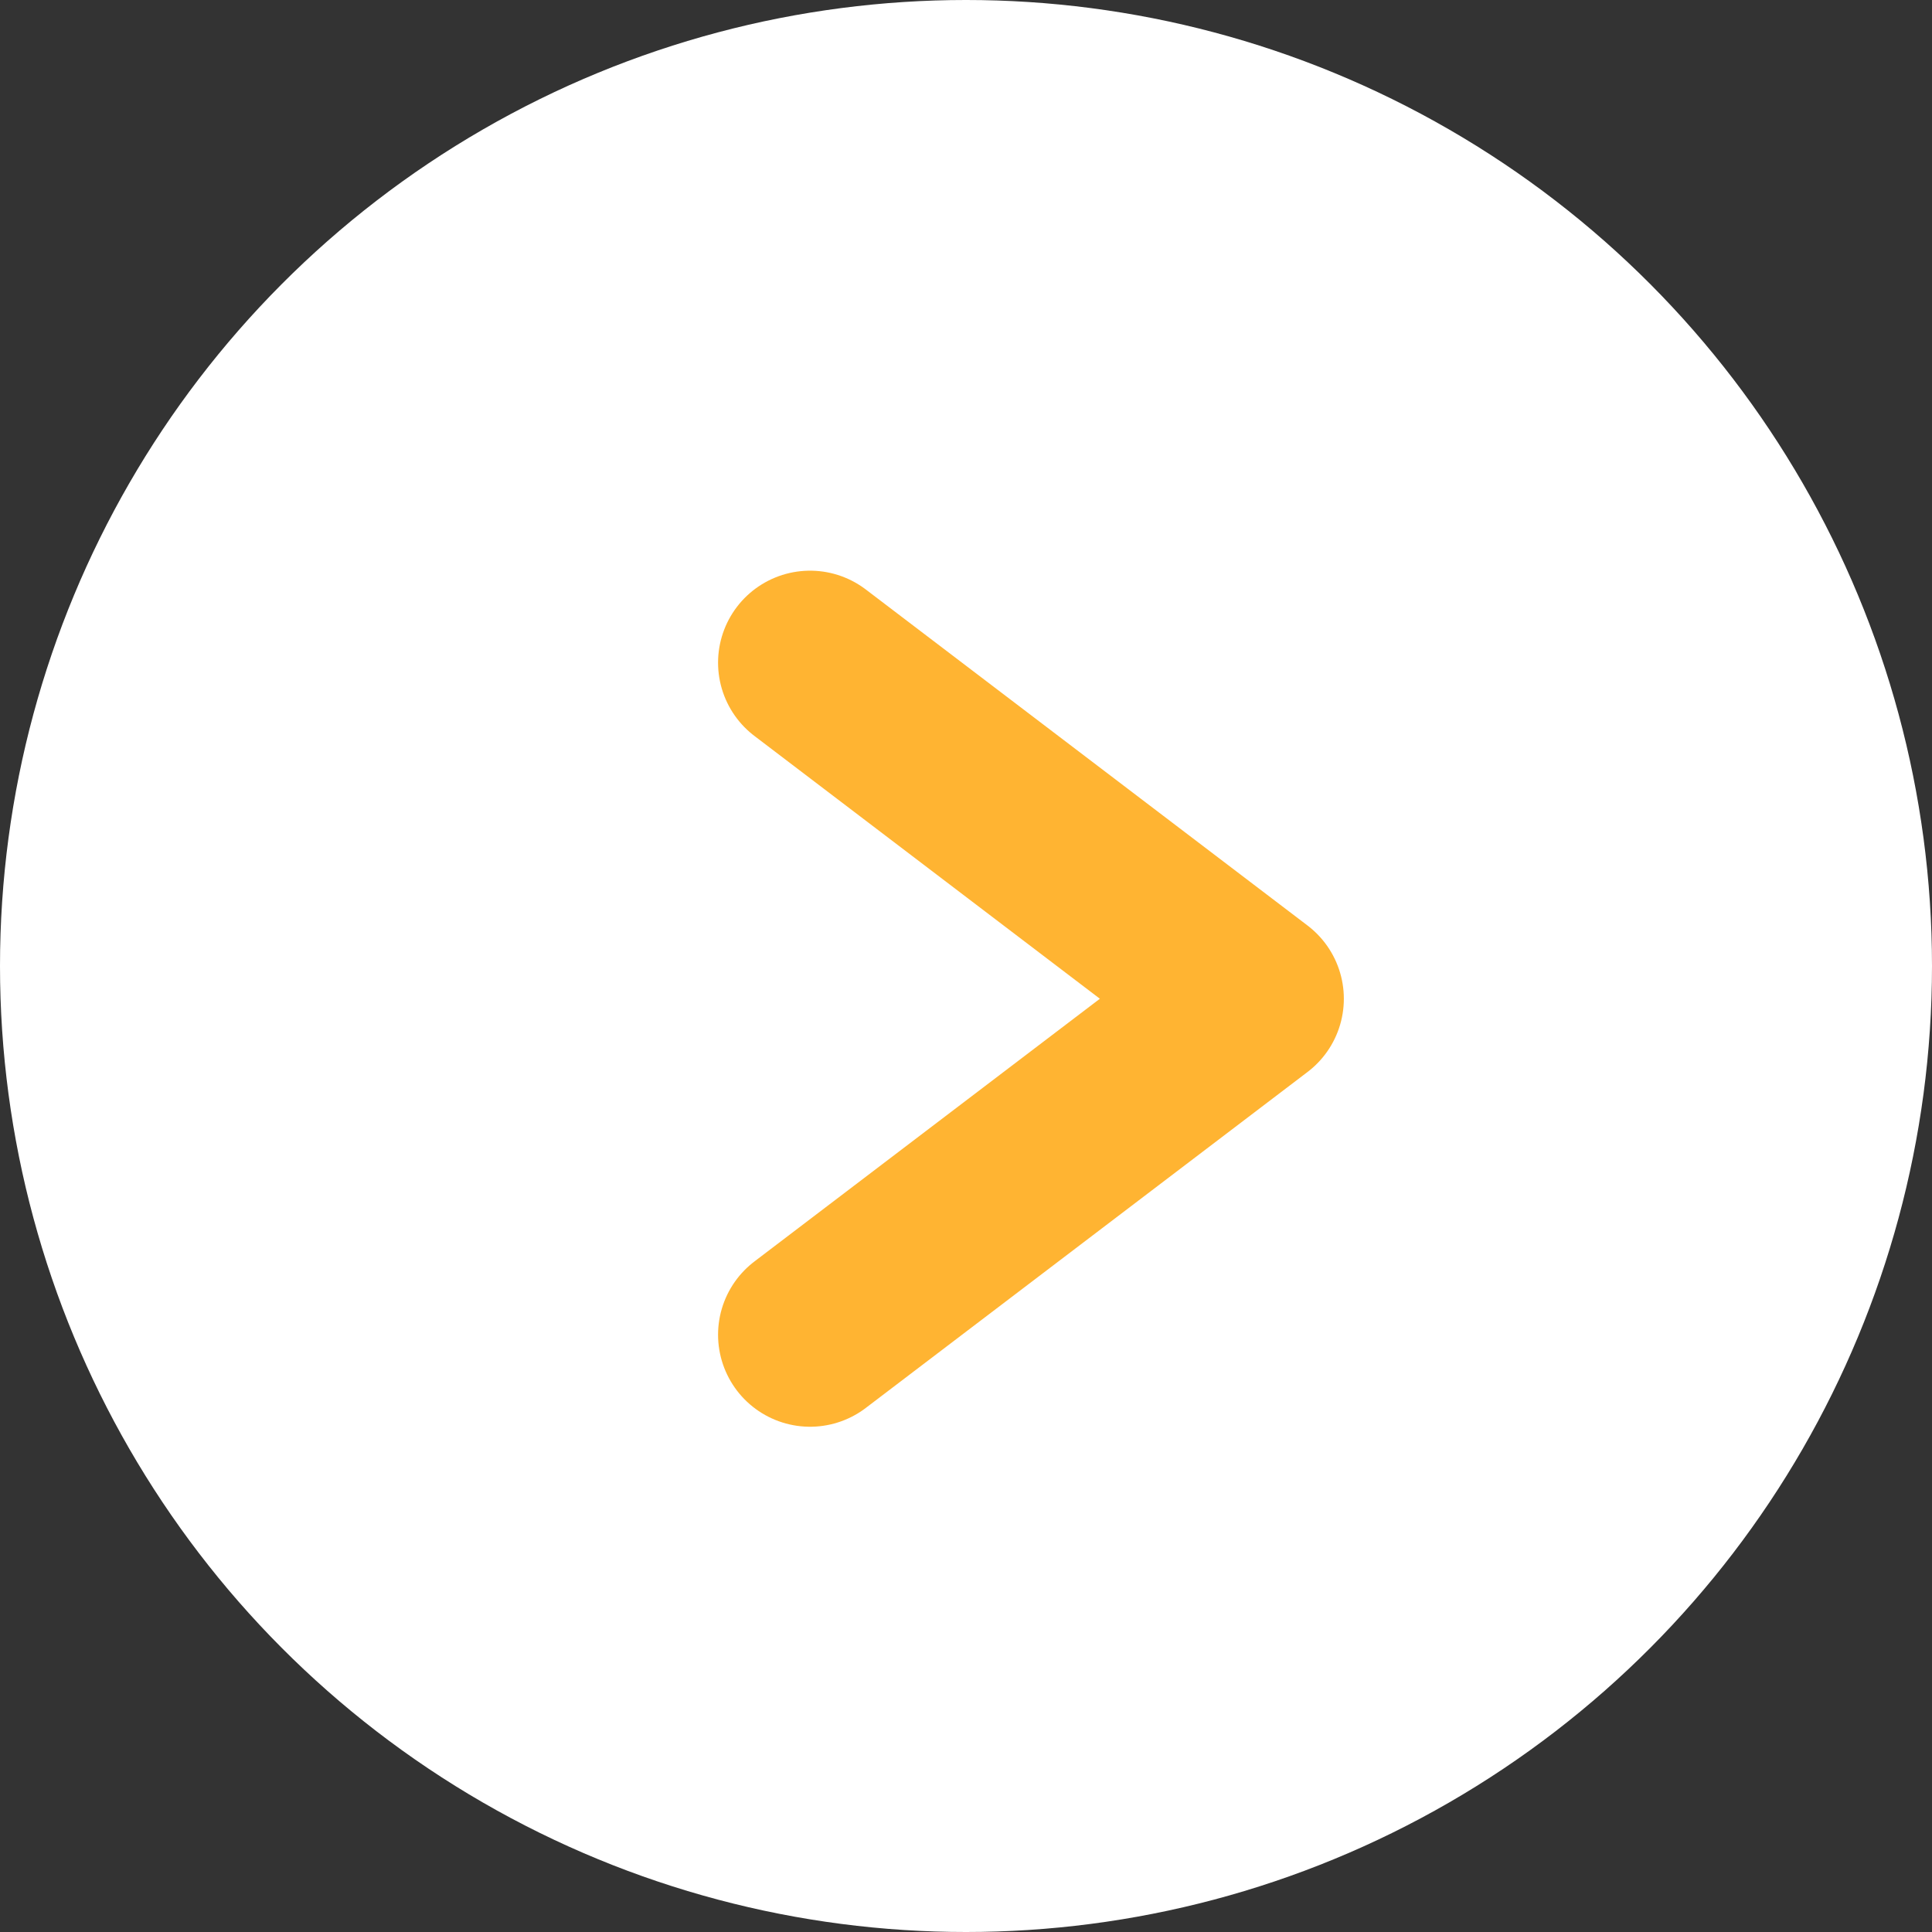 <svg width="21" height="21" viewBox="0 0 21 21" fill="none" xmlns="http://www.w3.org/2000/svg">
<rect x="0" y="0" width="21" height="21" fill="#333333" stroke="none"/>
<g id="Group 62">
<circle id="Ellipse 113" cx="10.5" cy="10.5" r="10.5" fill="white"/>
<path id="Vector 15" d="M8.805 7.203L13.607 10.856L8.805 14.508" stroke="#FFB432" stroke-width="2" stroke-linecap="round" stroke-linejoin="round"/>
</g>
</svg>
